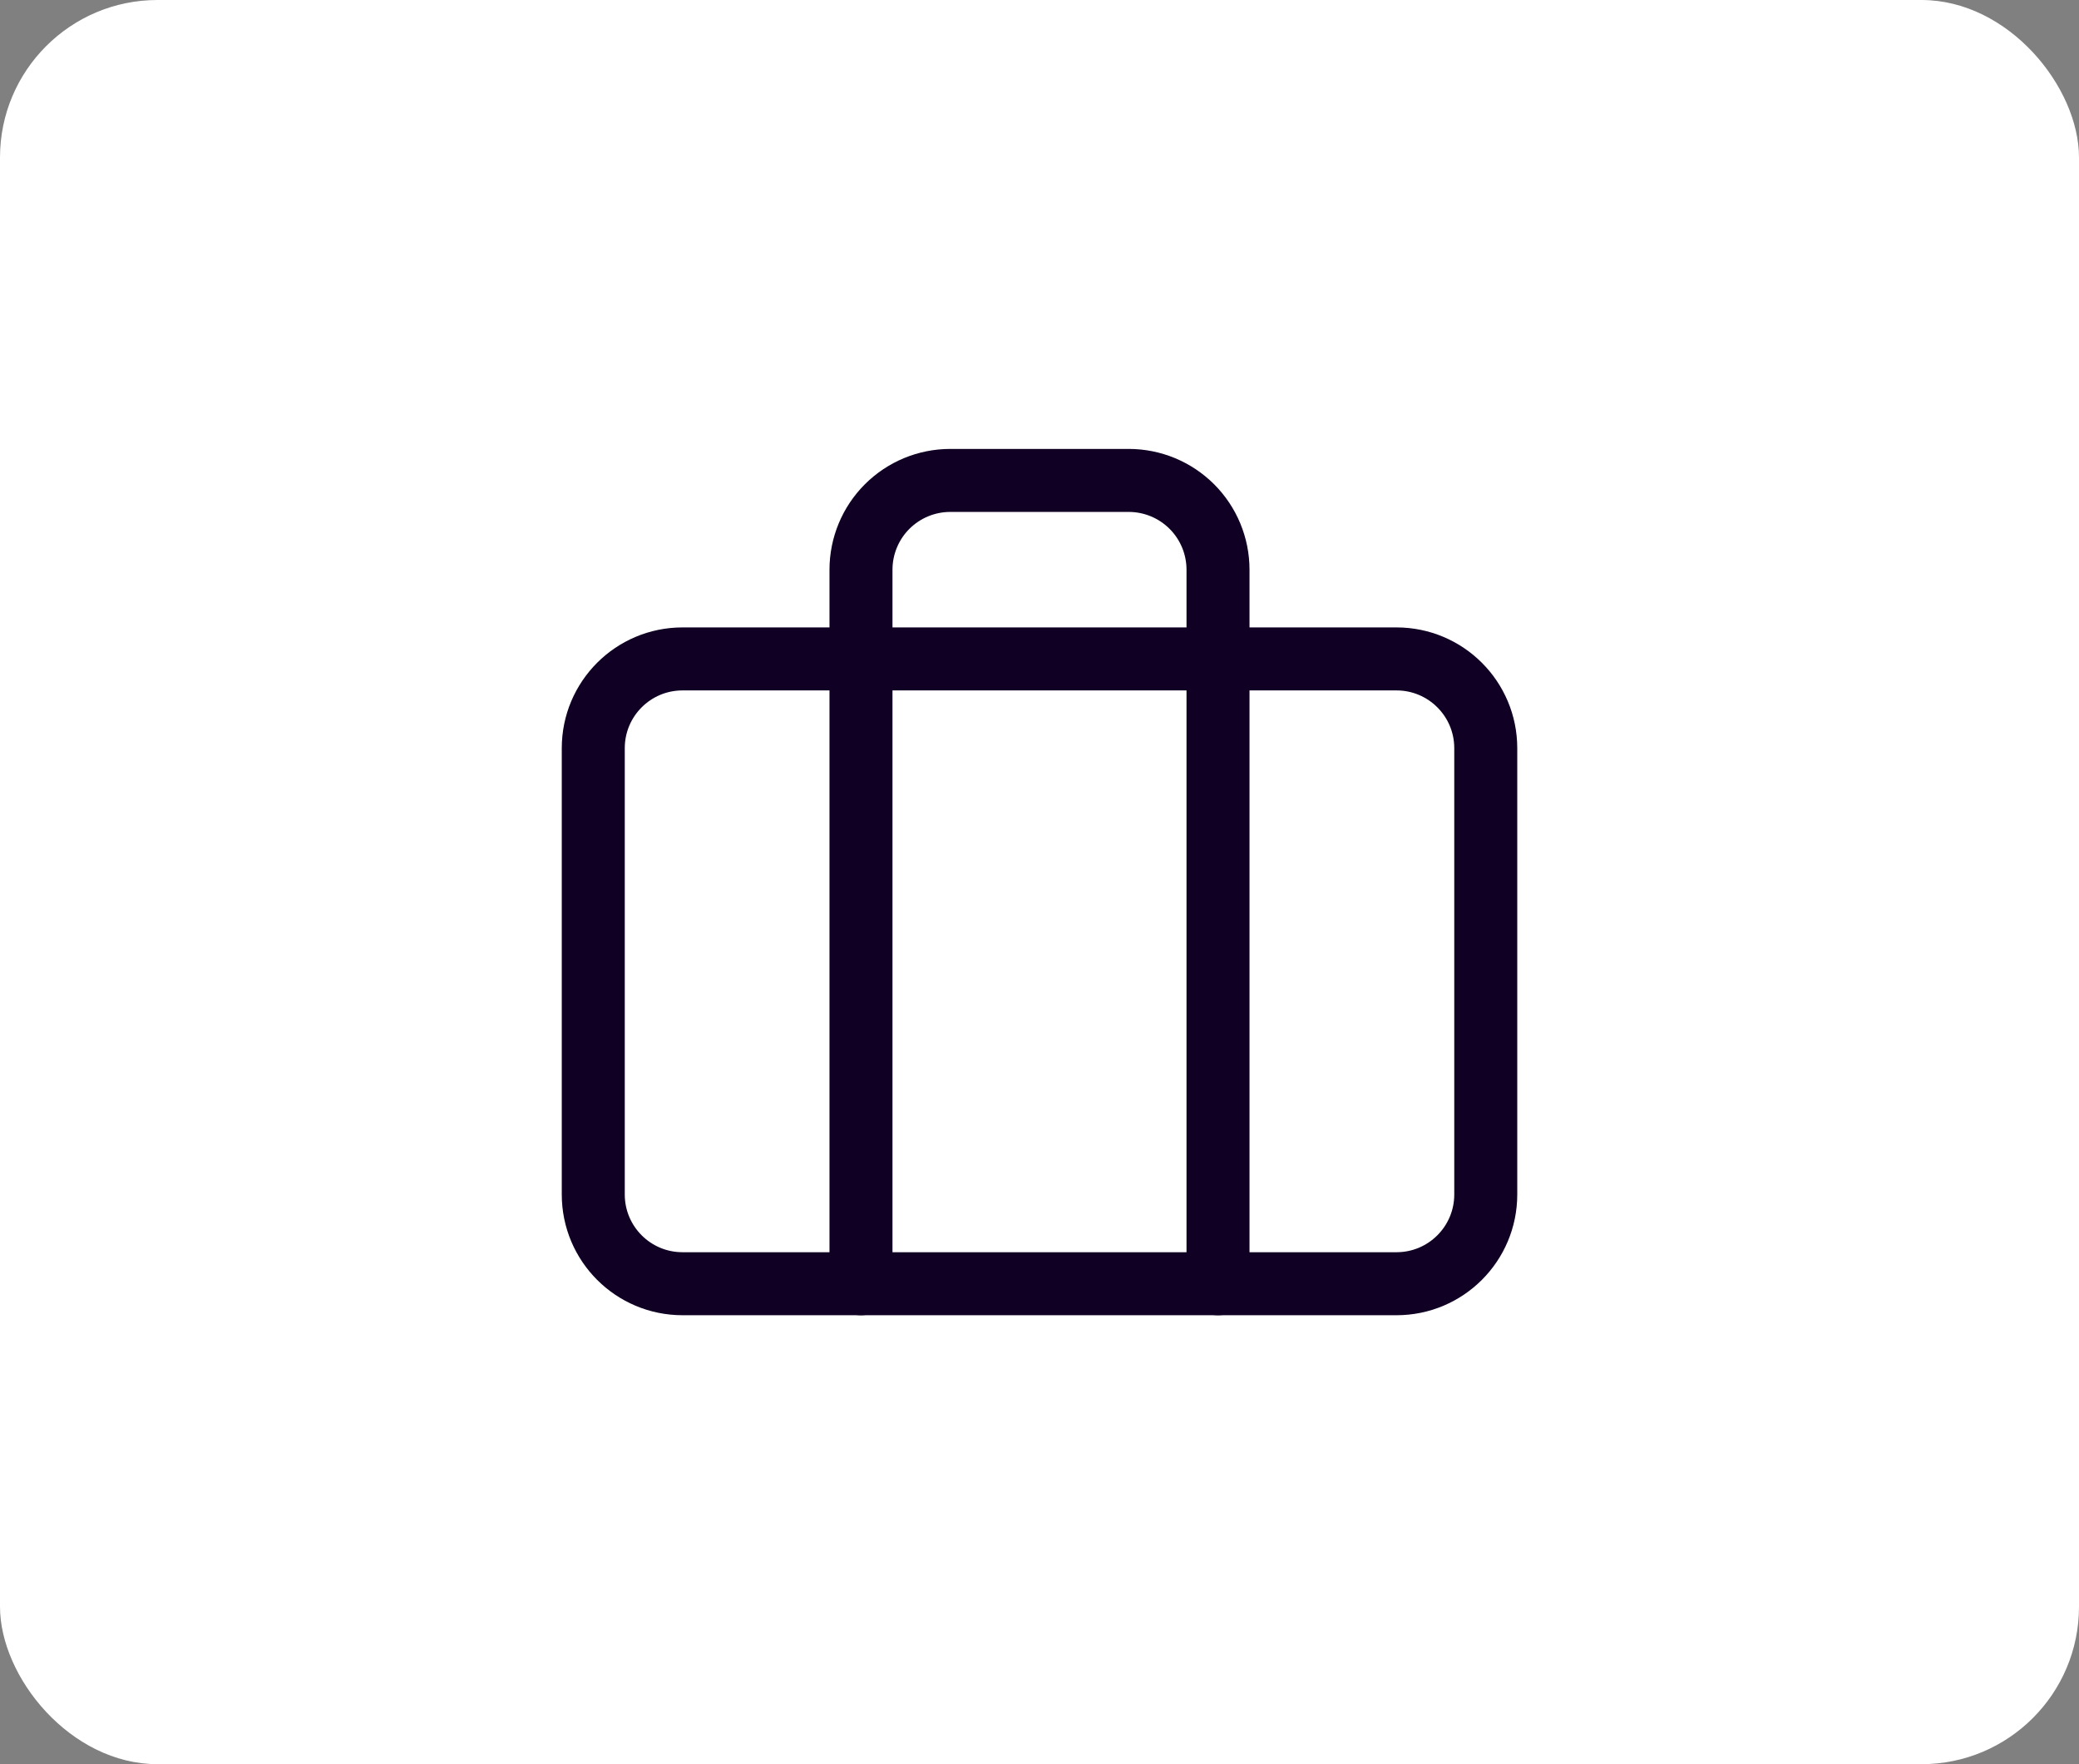 <svg width="66" height="56" viewBox="0 0 66 56" fill="none" xmlns="http://www.w3.org/2000/svg">
<rect x="0" y="0" width="66" height="56" fill="#808080" stroke="none"/>
<rect width="66" height="56" rx="5" fill="white"/>
<path d="M44.334 20.916H21.667C20.102 20.916 18.834 22.184 18.834 23.749V37.916C18.834 39.481 20.102 40.749 21.667 40.749H44.334C45.898 40.749 47.167 39.481 47.167 37.916V23.749C47.167 22.184 45.898 20.916 44.334 20.916Z" stroke="#100024" stroke-width="2" stroke-linecap="round" stroke-linejoin="round"/>
<path d="M38.667 40.75V18.083C38.667 17.332 38.368 16.611 37.837 16.08C37.305 15.549 36.585 15.25 35.833 15.25H30.167C29.415 15.25 28.695 15.549 28.163 16.08C27.632 16.611 27.333 17.332 27.333 18.083V40.75" stroke="#100024" stroke-width="2" stroke-linecap="round" stroke-linejoin="round"/>
</svg>
